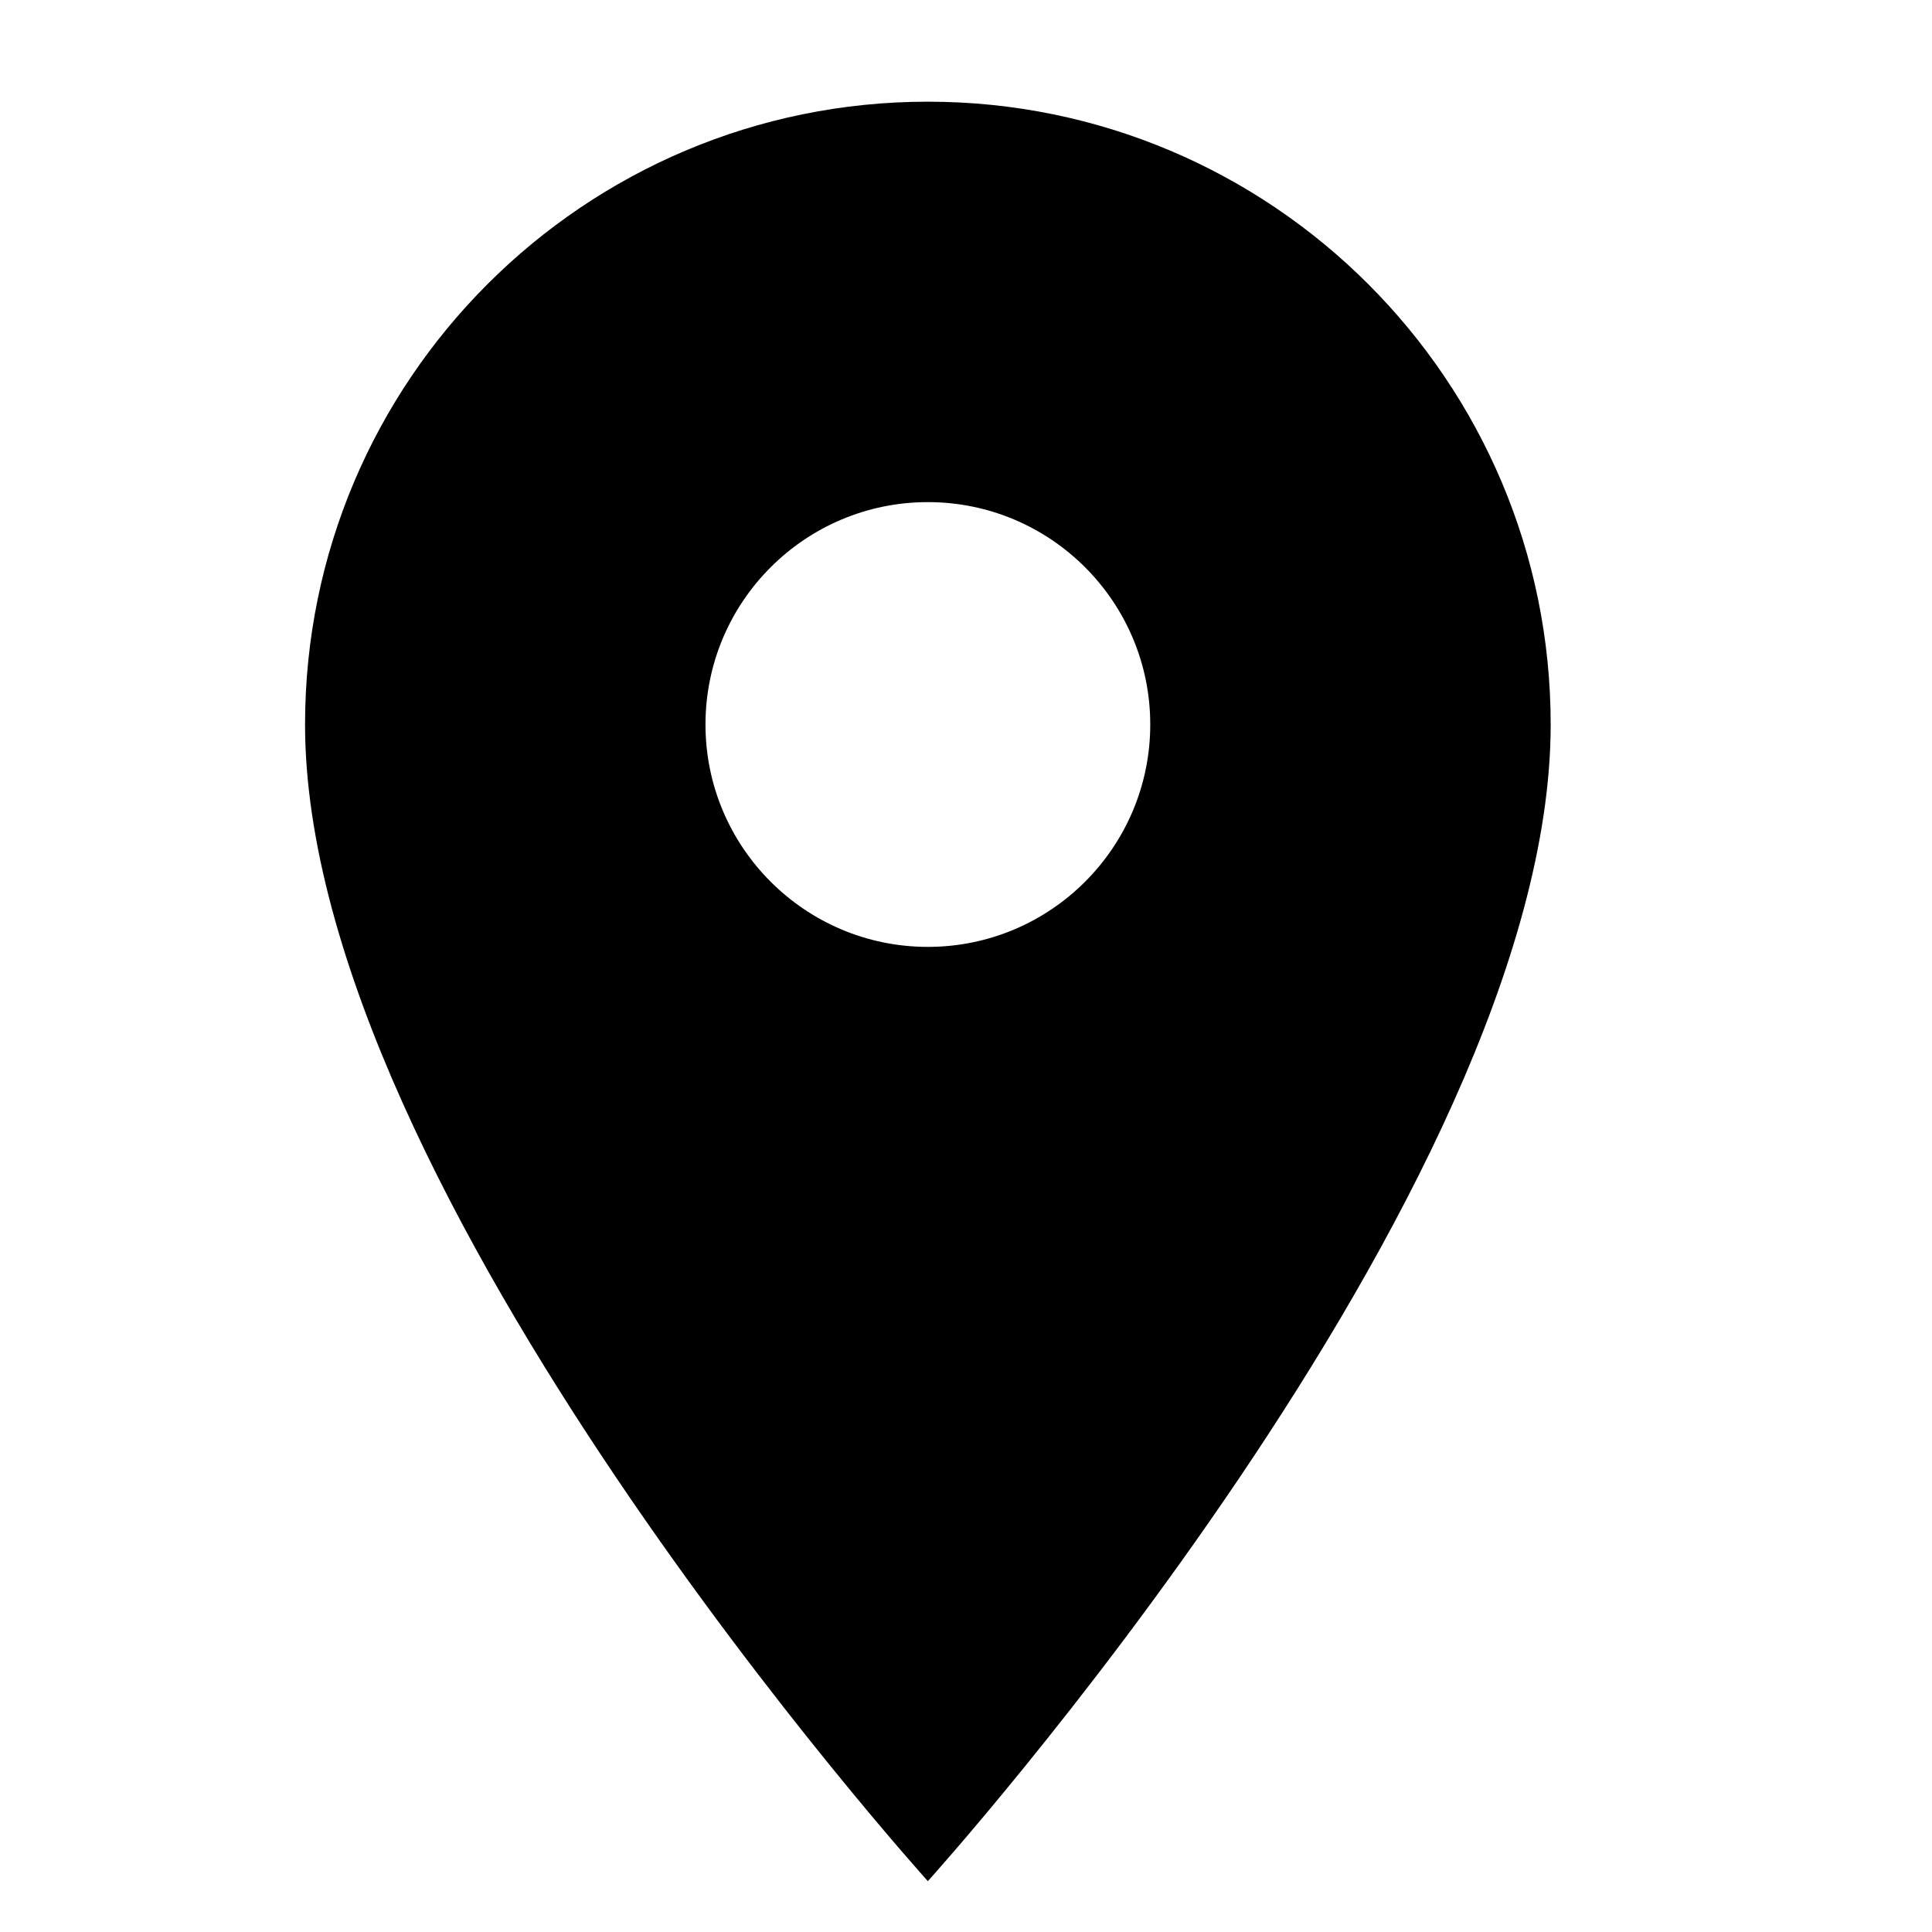 <svg width="19" height="19" viewBox="0 0 19 19" fill="none" xmlns="http://www.w3.org/2000/svg">
<g clip-path="url(#clip0_137_29969)">
<path d="M9.125 1C5.743 1 3 3.743 3 7.125C3 11.719 9.125 18.5 9.125 18.5C9.125 18.5 15.25 11.719 15.25 7.125C15.25 3.743 12.507 1 9.125 1ZM9.125 9.312C7.918 9.312 6.938 8.332 6.938 7.125C6.938 5.918 7.918 4.938 9.125 4.938C10.332 4.938 11.312 5.918 11.312 7.125C11.312 8.332 10.332 9.312 9.125 9.312Z" fill="black"/>
</g>
<defs>
<clipPath id="clip0_137_29969">
<rect width="19" height="19" fill="white"/>
</clipPath>
</defs>
</svg>
